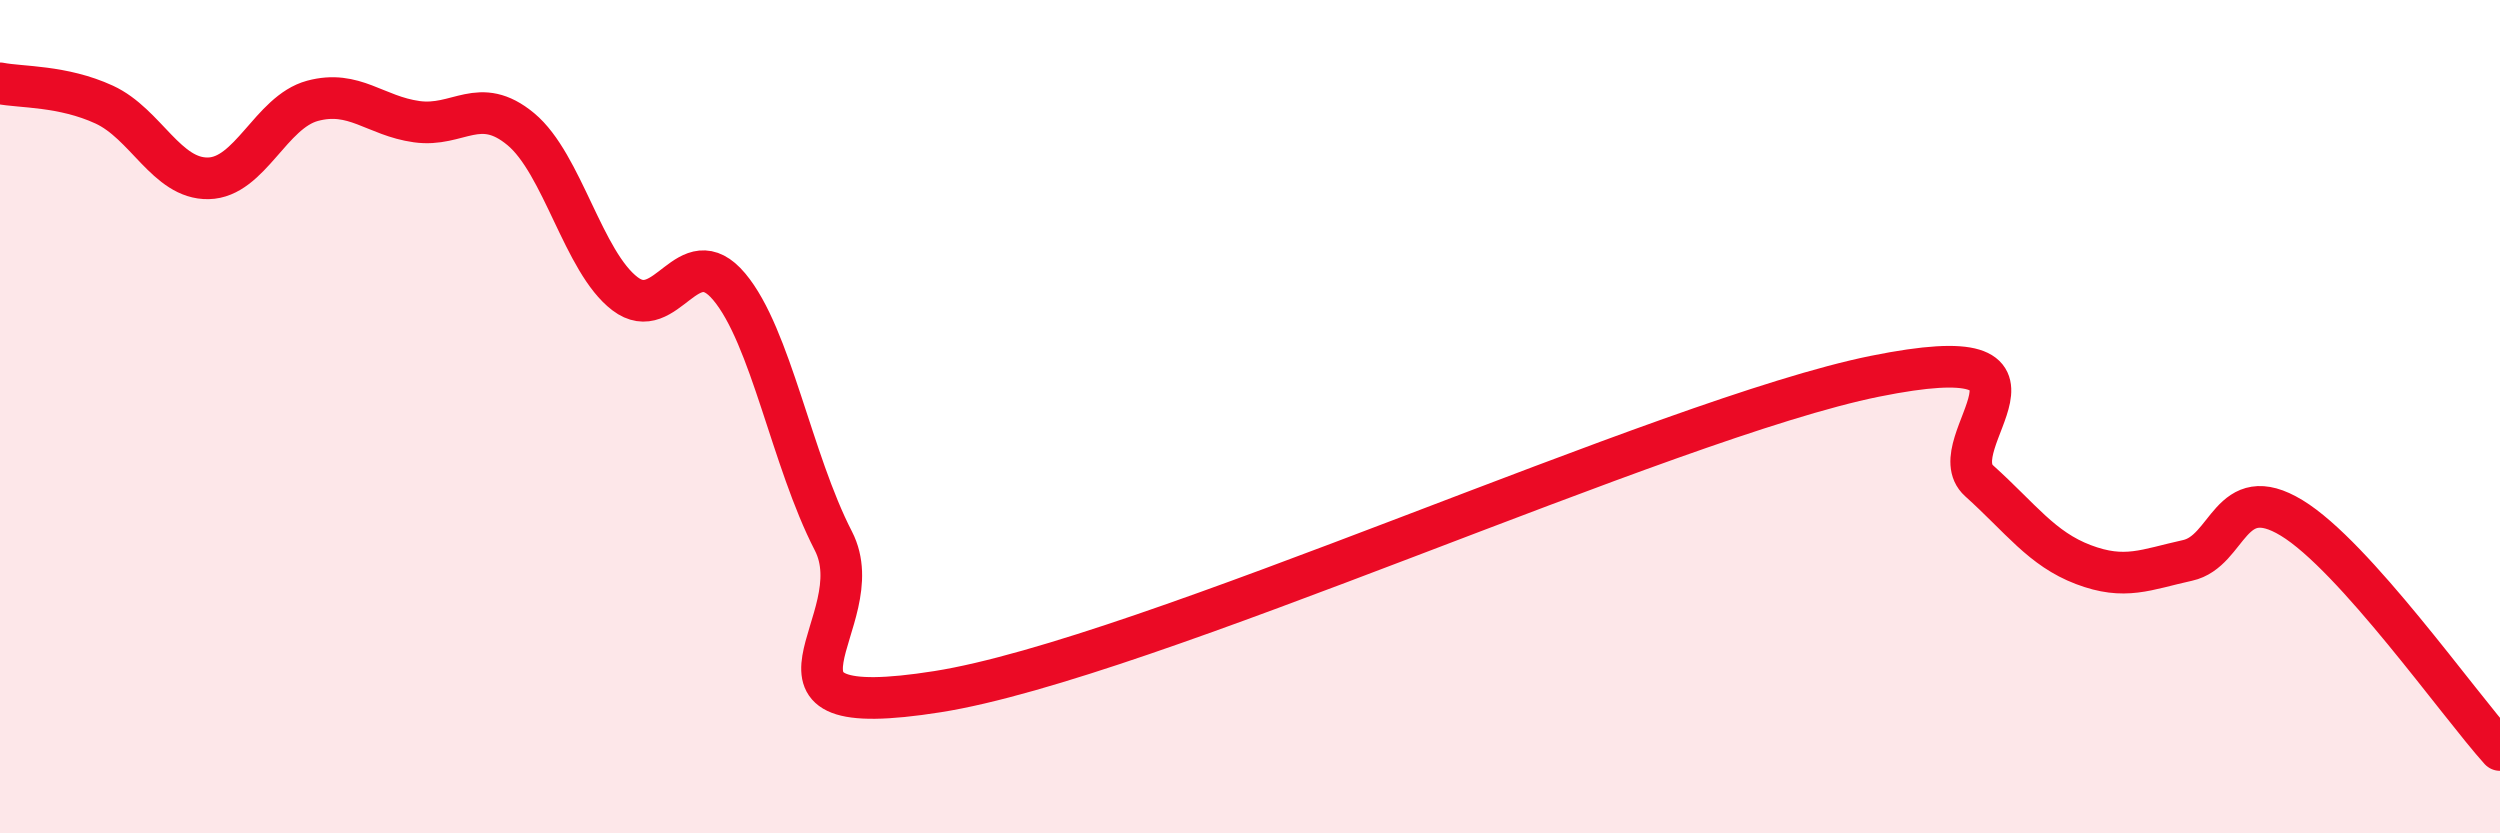 
    <svg width="60" height="20" viewBox="0 0 60 20" xmlns="http://www.w3.org/2000/svg">
      <path
        d="M 0,2 C 0.5,2.1 1.5,2.05 2.5,2.51 C 3.5,2.97 4,4.3 5,4.28 C 6,4.26 6.5,2.69 7.5,2.42 C 8.5,2.15 9,2.78 10,2.92 C 11,3.06 11.5,2.27 12.5,3.1 C 13.5,3.93 14,6.29 15,7.05 C 16,7.81 16.5,5.69 17.5,6.88 C 18.5,8.07 19,11.04 20,12.98 C 21,14.92 17.5,17.39 22.5,16.6 C 27.5,15.81 40,10.04 45,9.03 C 50,8.02 46.5,10.64 47.5,11.54 C 48.5,12.44 49,13.17 50,13.55 C 51,13.93 51.5,13.67 52.5,13.45 C 53.5,13.23 53.5,11.52 55,12.43 C 56.5,13.34 59,16.89 60,18L60 20L0 20Z"
        fill="#EB0A25"
        opacity="0.1"
        stroke-linecap="round"
        stroke-linejoin="round"
      />
      <path
        d="M 0,2 C 0.5,2.1 1.5,2.05 2.5,2.51 C 3.5,2.97 4,4.3 5,4.28 C 6,4.26 6.5,2.69 7.5,2.42 C 8.5,2.15 9,2.78 10,2.92 C 11,3.06 11.5,2.27 12.5,3.1 C 13.5,3.93 14,6.29 15,7.05 C 16,7.81 16.5,5.69 17.5,6.88 C 18.5,8.07 19,11.04 20,12.98 C 21,14.92 17.5,17.39 22.5,16.6 C 27.5,15.81 40,10.04 45,9.03 C 50,8.02 46.5,10.64 47.5,11.54 C 48.5,12.44 49,13.17 50,13.55 C 51,13.93 51.5,13.67 52.5,13.45 C 53.5,13.23 53.5,11.52 55,12.43 C 56.5,13.34 59,16.89 60,18"
        stroke="#EB0A25"
        stroke-width="1"
        fill="none"
        stroke-linecap="round"
        stroke-linejoin="round"
      />
    </svg>
  
